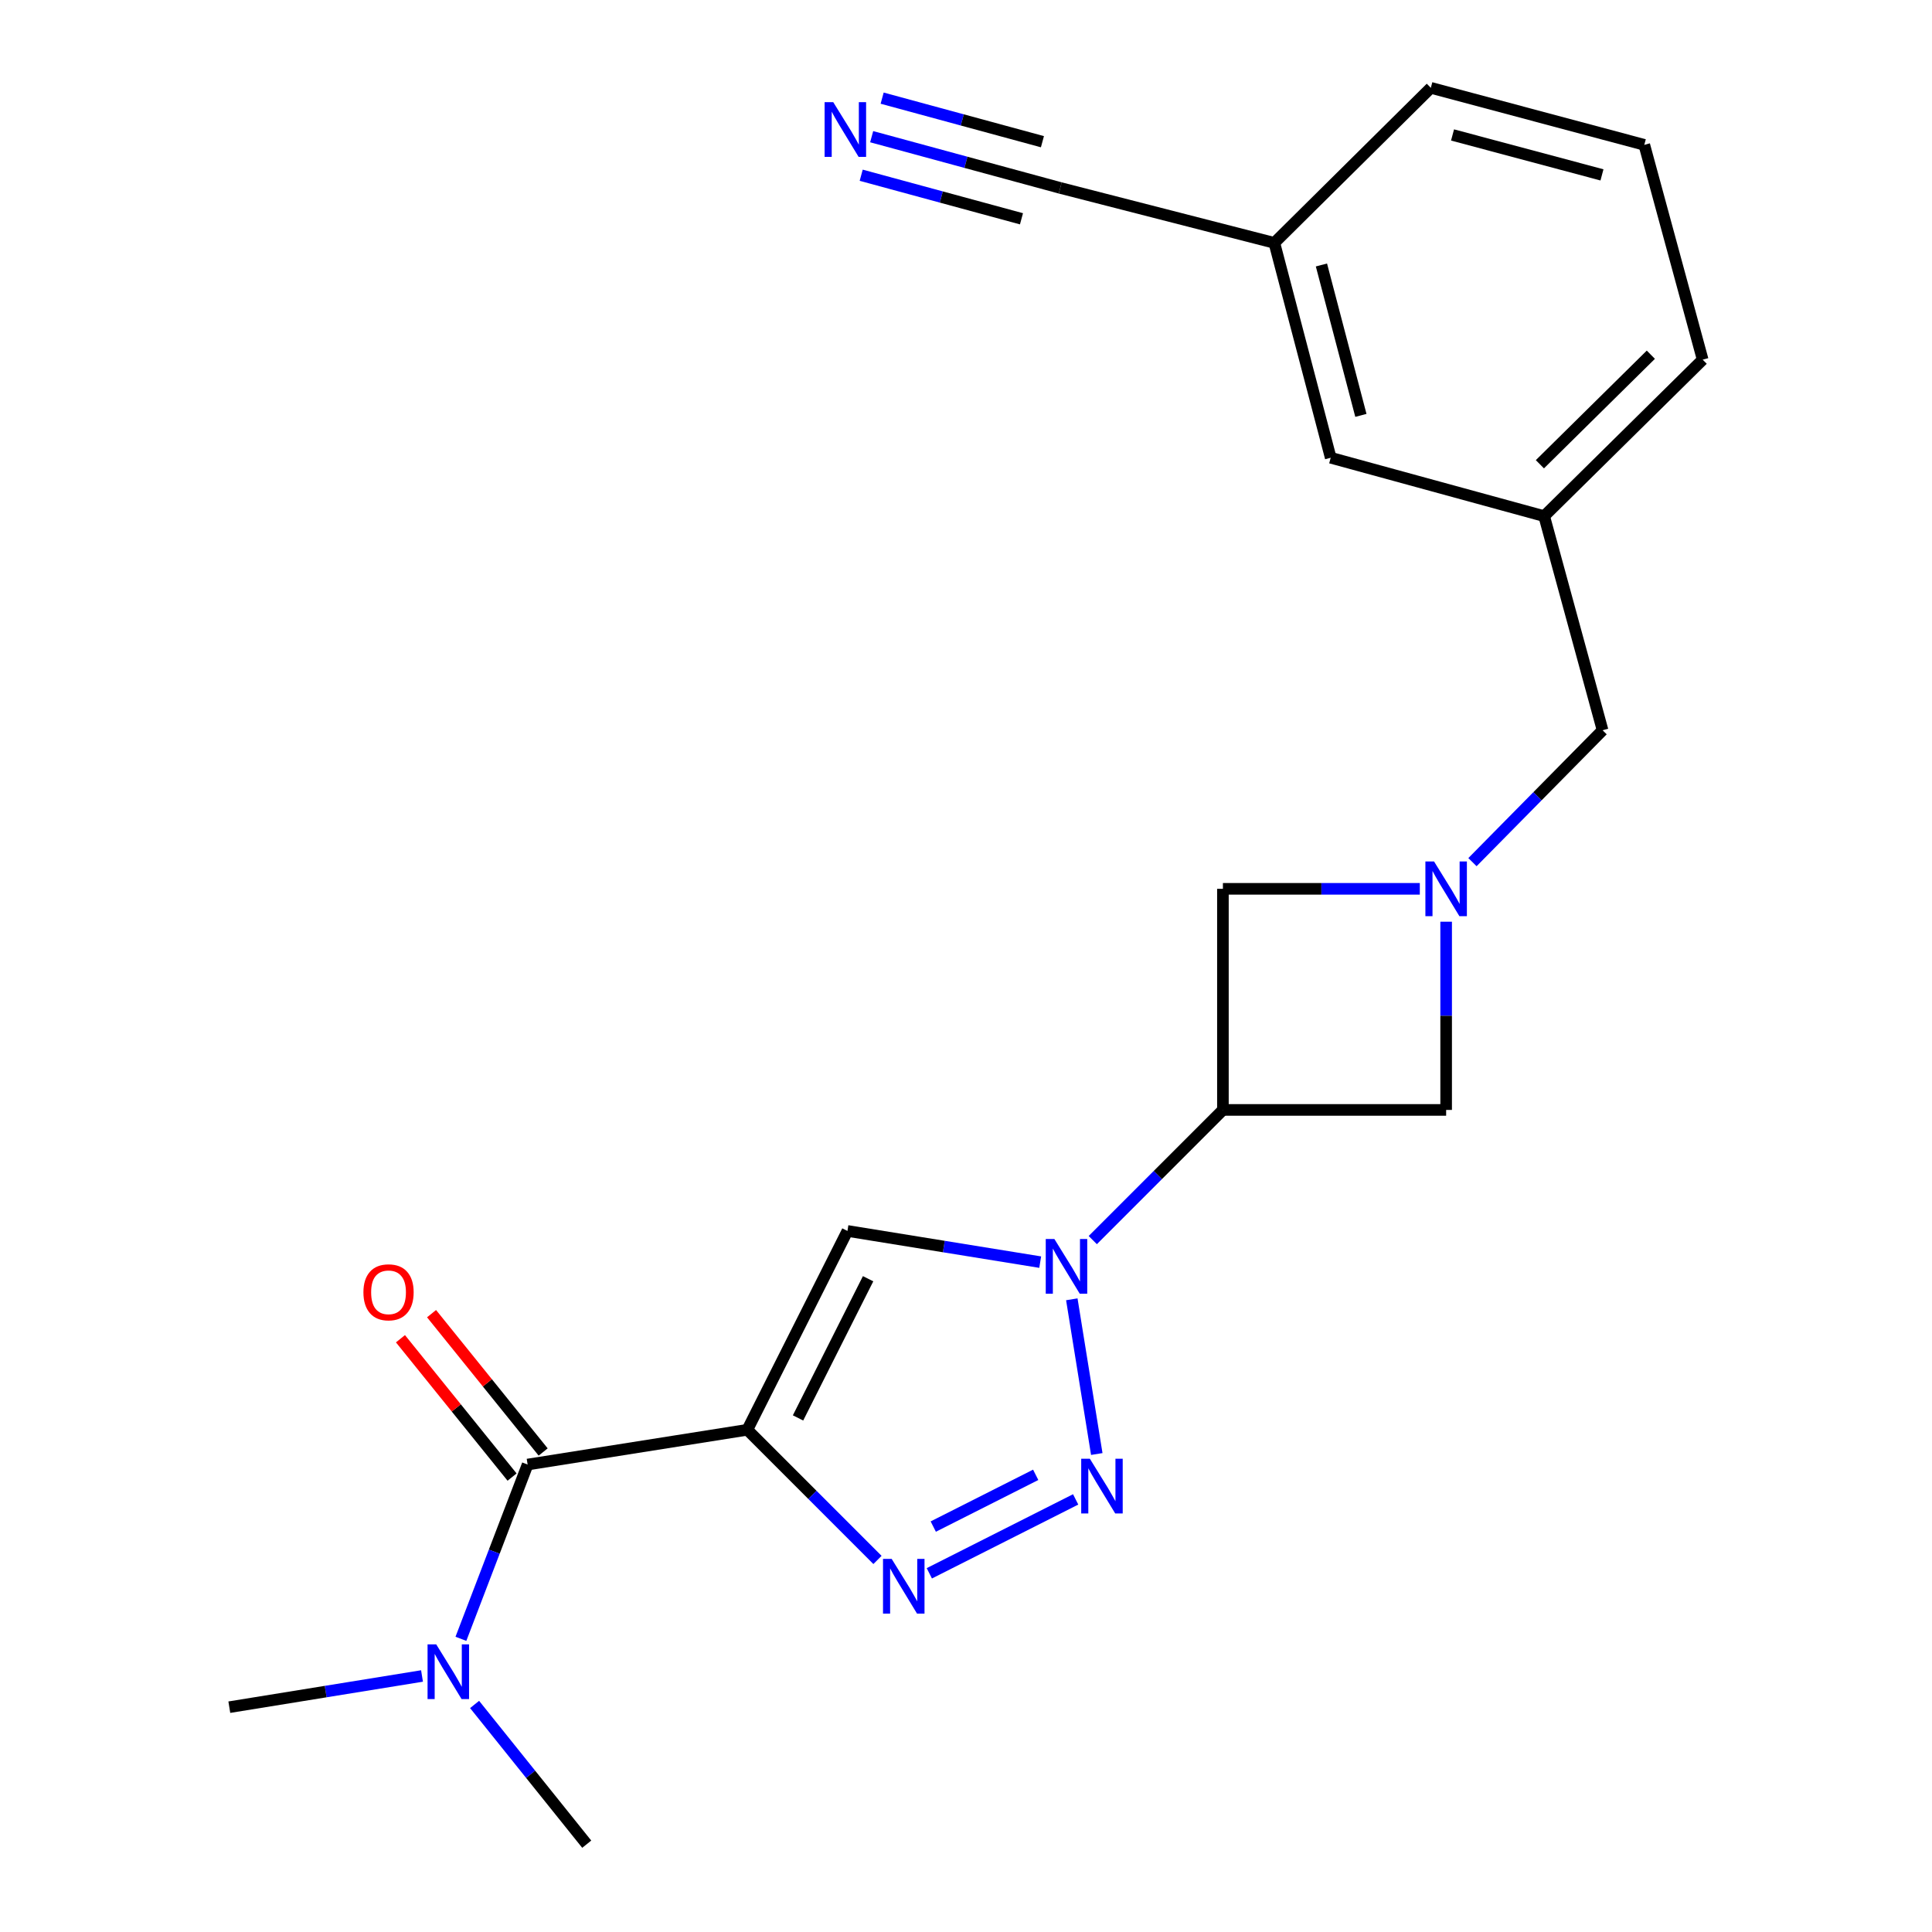 <?xml version='1.0' encoding='iso-8859-1'?>
<svg version='1.1' baseProfile='full'
              xmlns='http://www.w3.org/2000/svg'
                      xmlns:rdkit='http://www.rdkit.org/xml'
                      xmlns:xlink='http://www.w3.org/1999/xlink'
                  xml:space='preserve'
width='1000px' height='1000px' viewBox='0 0 1000 1000'>
<!-- END OF HEADER -->
<rect style='opacity:1.0;fill:#FFFFFF;stroke:none' width='1000' height='1000' x='0' y='0'> </rect>
<path class='bond-2' d='M 386.823,740.056 L 420.502,773.74' style='fill:none;fill-rule:evenodd;stroke:#000000;stroke-width:6px;stroke-linecap:butt;stroke-linejoin:miter;stroke-opacity:1' />
<path class='bond-2' d='M 420.502,773.74 L 454.181,807.423' style='fill:none;fill-rule:evenodd;stroke:#0000FF;stroke-width:6px;stroke-linecap:butt;stroke-linejoin:miter;stroke-opacity:1' />
<path class='bond-3' d='M 386.823,740.056 L 438.634,637.135' style='fill:none;fill-rule:evenodd;stroke:#000000;stroke-width:6px;stroke-linecap:butt;stroke-linejoin:miter;stroke-opacity:1' />
<path class='bond-3' d='M 413.061,733.914 L 449.328,661.869' style='fill:none;fill-rule:evenodd;stroke:#000000;stroke-width:6px;stroke-linecap:butt;stroke-linejoin:miter;stroke-opacity:1' />
<path class='bond-5' d='M 386.823,740.056 L 273.095,758.042' style='fill:none;fill-rule:evenodd;stroke:#000000;stroke-width:6px;stroke-linecap:butt;stroke-linejoin:miter;stroke-opacity:1' />
<path class='bond-0' d='M 538.406,653.276 L 488.52,645.206' style='fill:none;fill-rule:evenodd;stroke:#0000FF;stroke-width:6px;stroke-linecap:butt;stroke-linejoin:miter;stroke-opacity:1' />
<path class='bond-0' d='M 488.52,645.206 L 438.634,637.135' style='fill:none;fill-rule:evenodd;stroke:#000000;stroke-width:6px;stroke-linecap:butt;stroke-linejoin:miter;stroke-opacity:1' />
<path class='bond-4' d='M 565.62,641.871 L 599.299,608.183' style='fill:none;fill-rule:evenodd;stroke:#0000FF;stroke-width:6px;stroke-linecap:butt;stroke-linejoin:miter;stroke-opacity:1' />
<path class='bond-4' d='M 599.299,608.183 L 632.978,574.494' style='fill:none;fill-rule:evenodd;stroke:#000000;stroke-width:6px;stroke-linecap:butt;stroke-linejoin:miter;stroke-opacity:1' />
<path class='bond-22' d='M 554.767,672.518 L 567.691,752.597' style='fill:none;fill-rule:evenodd;stroke:#0000FF;stroke-width:6px;stroke-linecap:butt;stroke-linejoin:miter;stroke-opacity:1' />
<path class='bond-1' d='M 556.758,776.083 L 481.016,814.344' style='fill:none;fill-rule:evenodd;stroke:#0000FF;stroke-width:6px;stroke-linecap:butt;stroke-linejoin:miter;stroke-opacity:1' />
<path class='bond-1' d='M 536.075,763.369 L 483.055,790.152' style='fill:none;fill-rule:evenodd;stroke:#0000FF;stroke-width:6px;stroke-linecap:butt;stroke-linejoin:miter;stroke-opacity:1' />
<path class='bond-7' d='M 632.978,574.494 L 632.978,460.054' style='fill:none;fill-rule:evenodd;stroke:#000000;stroke-width:6px;stroke-linecap:butt;stroke-linejoin:miter;stroke-opacity:1' />
<path class='bond-8' d='M 632.978,574.494 L 748.521,574.494' style='fill:none;fill-rule:evenodd;stroke:#000000;stroke-width:6px;stroke-linecap:butt;stroke-linejoin:miter;stroke-opacity:1' />
<path class='bond-11' d='M 273.095,758.042 L 255.83,803.146' style='fill:none;fill-rule:evenodd;stroke:#000000;stroke-width:6px;stroke-linecap:butt;stroke-linejoin:miter;stroke-opacity:1' />
<path class='bond-11' d='M 255.83,803.146 L 238.565,848.25' style='fill:none;fill-rule:evenodd;stroke:#0000FF;stroke-width:6px;stroke-linecap:butt;stroke-linejoin:miter;stroke-opacity:1' />
<path class='bond-12' d='M 281.14,751.551 L 252.255,715.75' style='fill:none;fill-rule:evenodd;stroke:#000000;stroke-width:6px;stroke-linecap:butt;stroke-linejoin:miter;stroke-opacity:1' />
<path class='bond-12' d='M 252.255,715.75 L 223.37,679.948' style='fill:none;fill-rule:evenodd;stroke:#FF0000;stroke-width:6px;stroke-linecap:butt;stroke-linejoin:miter;stroke-opacity:1' />
<path class='bond-12' d='M 265.05,764.533 L 236.165,728.731' style='fill:none;fill-rule:evenodd;stroke:#000000;stroke-width:6px;stroke-linecap:butt;stroke-linejoin:miter;stroke-opacity:1' />
<path class='bond-12' d='M 236.165,728.731 L 207.28,692.929' style='fill:none;fill-rule:evenodd;stroke:#FF0000;stroke-width:6px;stroke-linecap:butt;stroke-linejoin:miter;stroke-opacity:1' />
<path class='bond-6' d='M 748.521,477.075 L 748.521,525.785' style='fill:none;fill-rule:evenodd;stroke:#0000FF;stroke-width:6px;stroke-linecap:butt;stroke-linejoin:miter;stroke-opacity:1' />
<path class='bond-6' d='M 748.521,525.785 L 748.521,574.494' style='fill:none;fill-rule:evenodd;stroke:#000000;stroke-width:6px;stroke-linecap:butt;stroke-linejoin:miter;stroke-opacity:1' />
<path class='bond-13' d='M 762.143,446.246 L 795.818,412.113' style='fill:none;fill-rule:evenodd;stroke:#0000FF;stroke-width:6px;stroke-linecap:butt;stroke-linejoin:miter;stroke-opacity:1' />
<path class='bond-13' d='M 795.818,412.113 L 829.493,377.979' style='fill:none;fill-rule:evenodd;stroke:#000000;stroke-width:6px;stroke-linecap:butt;stroke-linejoin:miter;stroke-opacity:1' />
<path class='bond-23' d='M 734.892,460.054 L 683.935,460.054' style='fill:none;fill-rule:evenodd;stroke:#0000FF;stroke-width:6px;stroke-linecap:butt;stroke-linejoin:miter;stroke-opacity:1' />
<path class='bond-23' d='M 683.935,460.054 L 632.978,460.054' style='fill:none;fill-rule:evenodd;stroke:#000000;stroke-width:6px;stroke-linecap:butt;stroke-linejoin:miter;stroke-opacity:1' />
<path class='bond-9' d='M 451.175,70.749 L 499.977,84.013' style='fill:none;fill-rule:evenodd;stroke:#0000FF;stroke-width:6px;stroke-linecap:butt;stroke-linejoin:miter;stroke-opacity:1' />
<path class='bond-9' d='M 499.977,84.013 L 548.778,97.277' style='fill:none;fill-rule:evenodd;stroke:#000000;stroke-width:6px;stroke-linecap:butt;stroke-linejoin:miter;stroke-opacity:1' />
<path class='bond-9' d='M 445.753,90.699 L 487.235,101.973' style='fill:none;fill-rule:evenodd;stroke:#0000FF;stroke-width:6px;stroke-linecap:butt;stroke-linejoin:miter;stroke-opacity:1' />
<path class='bond-9' d='M 487.235,101.973 L 528.716,113.247' style='fill:none;fill-rule:evenodd;stroke:#000000;stroke-width:6px;stroke-linecap:butt;stroke-linejoin:miter;stroke-opacity:1' />
<path class='bond-9' d='M 456.598,50.799 L 498.079,62.073' style='fill:none;fill-rule:evenodd;stroke:#0000FF;stroke-width:6px;stroke-linecap:butt;stroke-linejoin:miter;stroke-opacity:1' />
<path class='bond-9' d='M 498.079,62.073 L 539.56,73.347' style='fill:none;fill-rule:evenodd;stroke:#000000;stroke-width:6px;stroke-linecap:butt;stroke-linejoin:miter;stroke-opacity:1' />
<path class='bond-10' d='M 548.778,97.277 L 659.601,125.714' style='fill:none;fill-rule:evenodd;stroke:#000000;stroke-width:6px;stroke-linecap:butt;stroke-linejoin:miter;stroke-opacity:1' />
<path class='bond-18' d='M 218.435,867.485 L 168.566,875.56' style='fill:none;fill-rule:evenodd;stroke:#0000FF;stroke-width:6px;stroke-linecap:butt;stroke-linejoin:miter;stroke-opacity:1' />
<path class='bond-18' d='M 168.566,875.56 L 118.697,883.635' style='fill:none;fill-rule:evenodd;stroke:#000000;stroke-width:6px;stroke-linecap:butt;stroke-linejoin:miter;stroke-opacity:1' />
<path class='bond-19' d='M 245.648,882.227 L 274.67,918.386' style='fill:none;fill-rule:evenodd;stroke:#0000FF;stroke-width:6px;stroke-linecap:butt;stroke-linejoin:miter;stroke-opacity:1' />
<path class='bond-19' d='M 274.67,918.386 L 303.692,954.545' style='fill:none;fill-rule:evenodd;stroke:#000000;stroke-width:6px;stroke-linecap:butt;stroke-linejoin:miter;stroke-opacity:1' />
<path class='bond-14' d='M 829.493,377.979 L 799.263,267.157' style='fill:none;fill-rule:evenodd;stroke:#000000;stroke-width:6px;stroke-linecap:butt;stroke-linejoin:miter;stroke-opacity:1' />
<path class='bond-16' d='M 799.263,267.157 L 688.774,236.927' style='fill:none;fill-rule:evenodd;stroke:#000000;stroke-width:6px;stroke-linecap:butt;stroke-linejoin:miter;stroke-opacity:1' />
<path class='bond-20' d='M 799.263,267.157 L 881.303,186.162' style='fill:none;fill-rule:evenodd;stroke:#000000;stroke-width:6px;stroke-linecap:butt;stroke-linejoin:miter;stroke-opacity:1' />
<path class='bond-20' d='M 797.045,240.296 L 854.473,183.599' style='fill:none;fill-rule:evenodd;stroke:#000000;stroke-width:6px;stroke-linecap:butt;stroke-linejoin:miter;stroke-opacity:1' />
<path class='bond-15' d='M 659.601,125.714 L 688.774,236.927' style='fill:none;fill-rule:evenodd;stroke:#000000;stroke-width:6px;stroke-linecap:butt;stroke-linejoin:miter;stroke-opacity:1' />
<path class='bond-15' d='M 683.974,137.151 L 704.395,215' style='fill:none;fill-rule:evenodd;stroke:#000000;stroke-width:6px;stroke-linecap:butt;stroke-linejoin:miter;stroke-opacity:1' />
<path class='bond-24' d='M 659.601,125.714 L 740.596,45.455' style='fill:none;fill-rule:evenodd;stroke:#000000;stroke-width:6px;stroke-linecap:butt;stroke-linejoin:miter;stroke-opacity:1' />
<path class='bond-17' d='M 851.085,74.972 L 881.303,186.162' style='fill:none;fill-rule:evenodd;stroke:#000000;stroke-width:6px;stroke-linecap:butt;stroke-linejoin:miter;stroke-opacity:1' />
<path class='bond-21' d='M 851.085,74.972 L 740.596,45.455' style='fill:none;fill-rule:evenodd;stroke:#000000;stroke-width:6px;stroke-linecap:butt;stroke-linejoin:miter;stroke-opacity:1' />
<path class='bond-21' d='M 829.176,90.518 L 751.833,69.855' style='fill:none;fill-rule:evenodd;stroke:#000000;stroke-width:6px;stroke-linecap:butt;stroke-linejoin:miter;stroke-opacity:1' />
<path  class='atom-1' d='M 545.757 641.318
L 555.037 656.318
Q 555.957 657.798, 557.437 660.478
Q 558.917 663.158, 558.997 663.318
L 558.997 641.318
L 562.757 641.318
L 562.757 669.638
L 558.877 669.638
L 548.917 653.238
Q 547.757 651.318, 546.517 649.118
Q 545.317 646.918, 544.957 646.238
L 544.957 669.638
L 541.277 669.638
L 541.277 641.318
L 545.757 641.318
' fill='#0000FF'/>
<path  class='atom-2' d='M 564.111 755.046
L 573.391 770.046
Q 574.311 771.526, 575.791 774.206
Q 577.271 776.886, 577.351 777.046
L 577.351 755.046
L 581.111 755.046
L 581.111 783.366
L 577.231 783.366
L 567.271 766.966
Q 566.111 765.046, 564.871 762.846
Q 563.671 760.646, 563.311 759.966
L 563.311 783.366
L 559.631 783.366
L 559.631 755.046
L 564.111 755.046
' fill='#0000FF'/>
<path  class='atom-3' d='M 461.524 806.868
L 470.804 821.868
Q 471.724 823.348, 473.204 826.028
Q 474.684 828.708, 474.764 828.868
L 474.764 806.868
L 478.524 806.868
L 478.524 835.188
L 474.644 835.188
L 464.684 818.788
Q 463.524 816.868, 462.284 814.668
Q 461.084 812.468, 460.724 811.788
L 460.724 835.188
L 457.044 835.188
L 457.044 806.868
L 461.524 806.868
' fill='#0000FF'/>
<path  class='atom-7' d='M 742.261 445.894
L 751.541 460.894
Q 752.461 462.374, 753.941 465.054
Q 755.421 467.734, 755.501 467.894
L 755.501 445.894
L 759.261 445.894
L 759.261 474.214
L 755.381 474.214
L 745.421 457.814
Q 744.261 455.894, 743.021 453.694
Q 741.821 451.494, 741.461 450.814
L 741.461 474.214
L 737.781 474.214
L 737.781 445.894
L 742.261 445.894
' fill='#0000FF'/>
<path  class='atom-10' d='M 431.294 52.887
L 440.574 67.887
Q 441.494 69.367, 442.974 72.047
Q 444.454 74.727, 444.534 74.887
L 444.534 52.887
L 448.294 52.887
L 448.294 81.207
L 444.414 81.207
L 434.454 64.807
Q 433.294 62.887, 432.054 60.687
Q 430.854 58.487, 430.494 57.807
L 430.494 81.207
L 426.814 81.207
L 426.814 52.887
L 431.294 52.887
' fill='#0000FF'/>
<path  class='atom-12' d='M 225.786 851.121
L 235.066 866.121
Q 235.986 867.601, 237.466 870.281
Q 238.946 872.961, 239.026 873.121
L 239.026 851.121
L 242.786 851.121
L 242.786 879.441
L 238.906 879.441
L 228.946 863.041
Q 227.786 861.121, 226.546 858.921
Q 225.346 856.721, 224.986 856.041
L 224.986 879.441
L 221.306 879.441
L 221.306 851.121
L 225.786 851.121
' fill='#0000FF'/>
<path  class='atom-13' d='M 188.104 668.892
Q 188.104 662.092, 191.464 658.292
Q 194.824 654.492, 201.104 654.492
Q 207.384 654.492, 210.744 658.292
Q 214.104 662.092, 214.104 668.892
Q 214.104 675.772, 210.704 679.692
Q 207.304 683.572, 201.104 683.572
Q 194.864 683.572, 191.464 679.692
Q 188.104 675.812, 188.104 668.892
M 201.104 680.372
Q 205.424 680.372, 207.744 677.492
Q 210.104 674.572, 210.104 668.892
Q 210.104 663.332, 207.744 660.532
Q 205.424 657.692, 201.104 657.692
Q 196.784 657.692, 194.424 660.492
Q 192.104 663.292, 192.104 668.892
Q 192.104 674.612, 194.424 677.492
Q 196.784 680.372, 201.104 680.372
' fill='#FF0000'/>
</svg>
